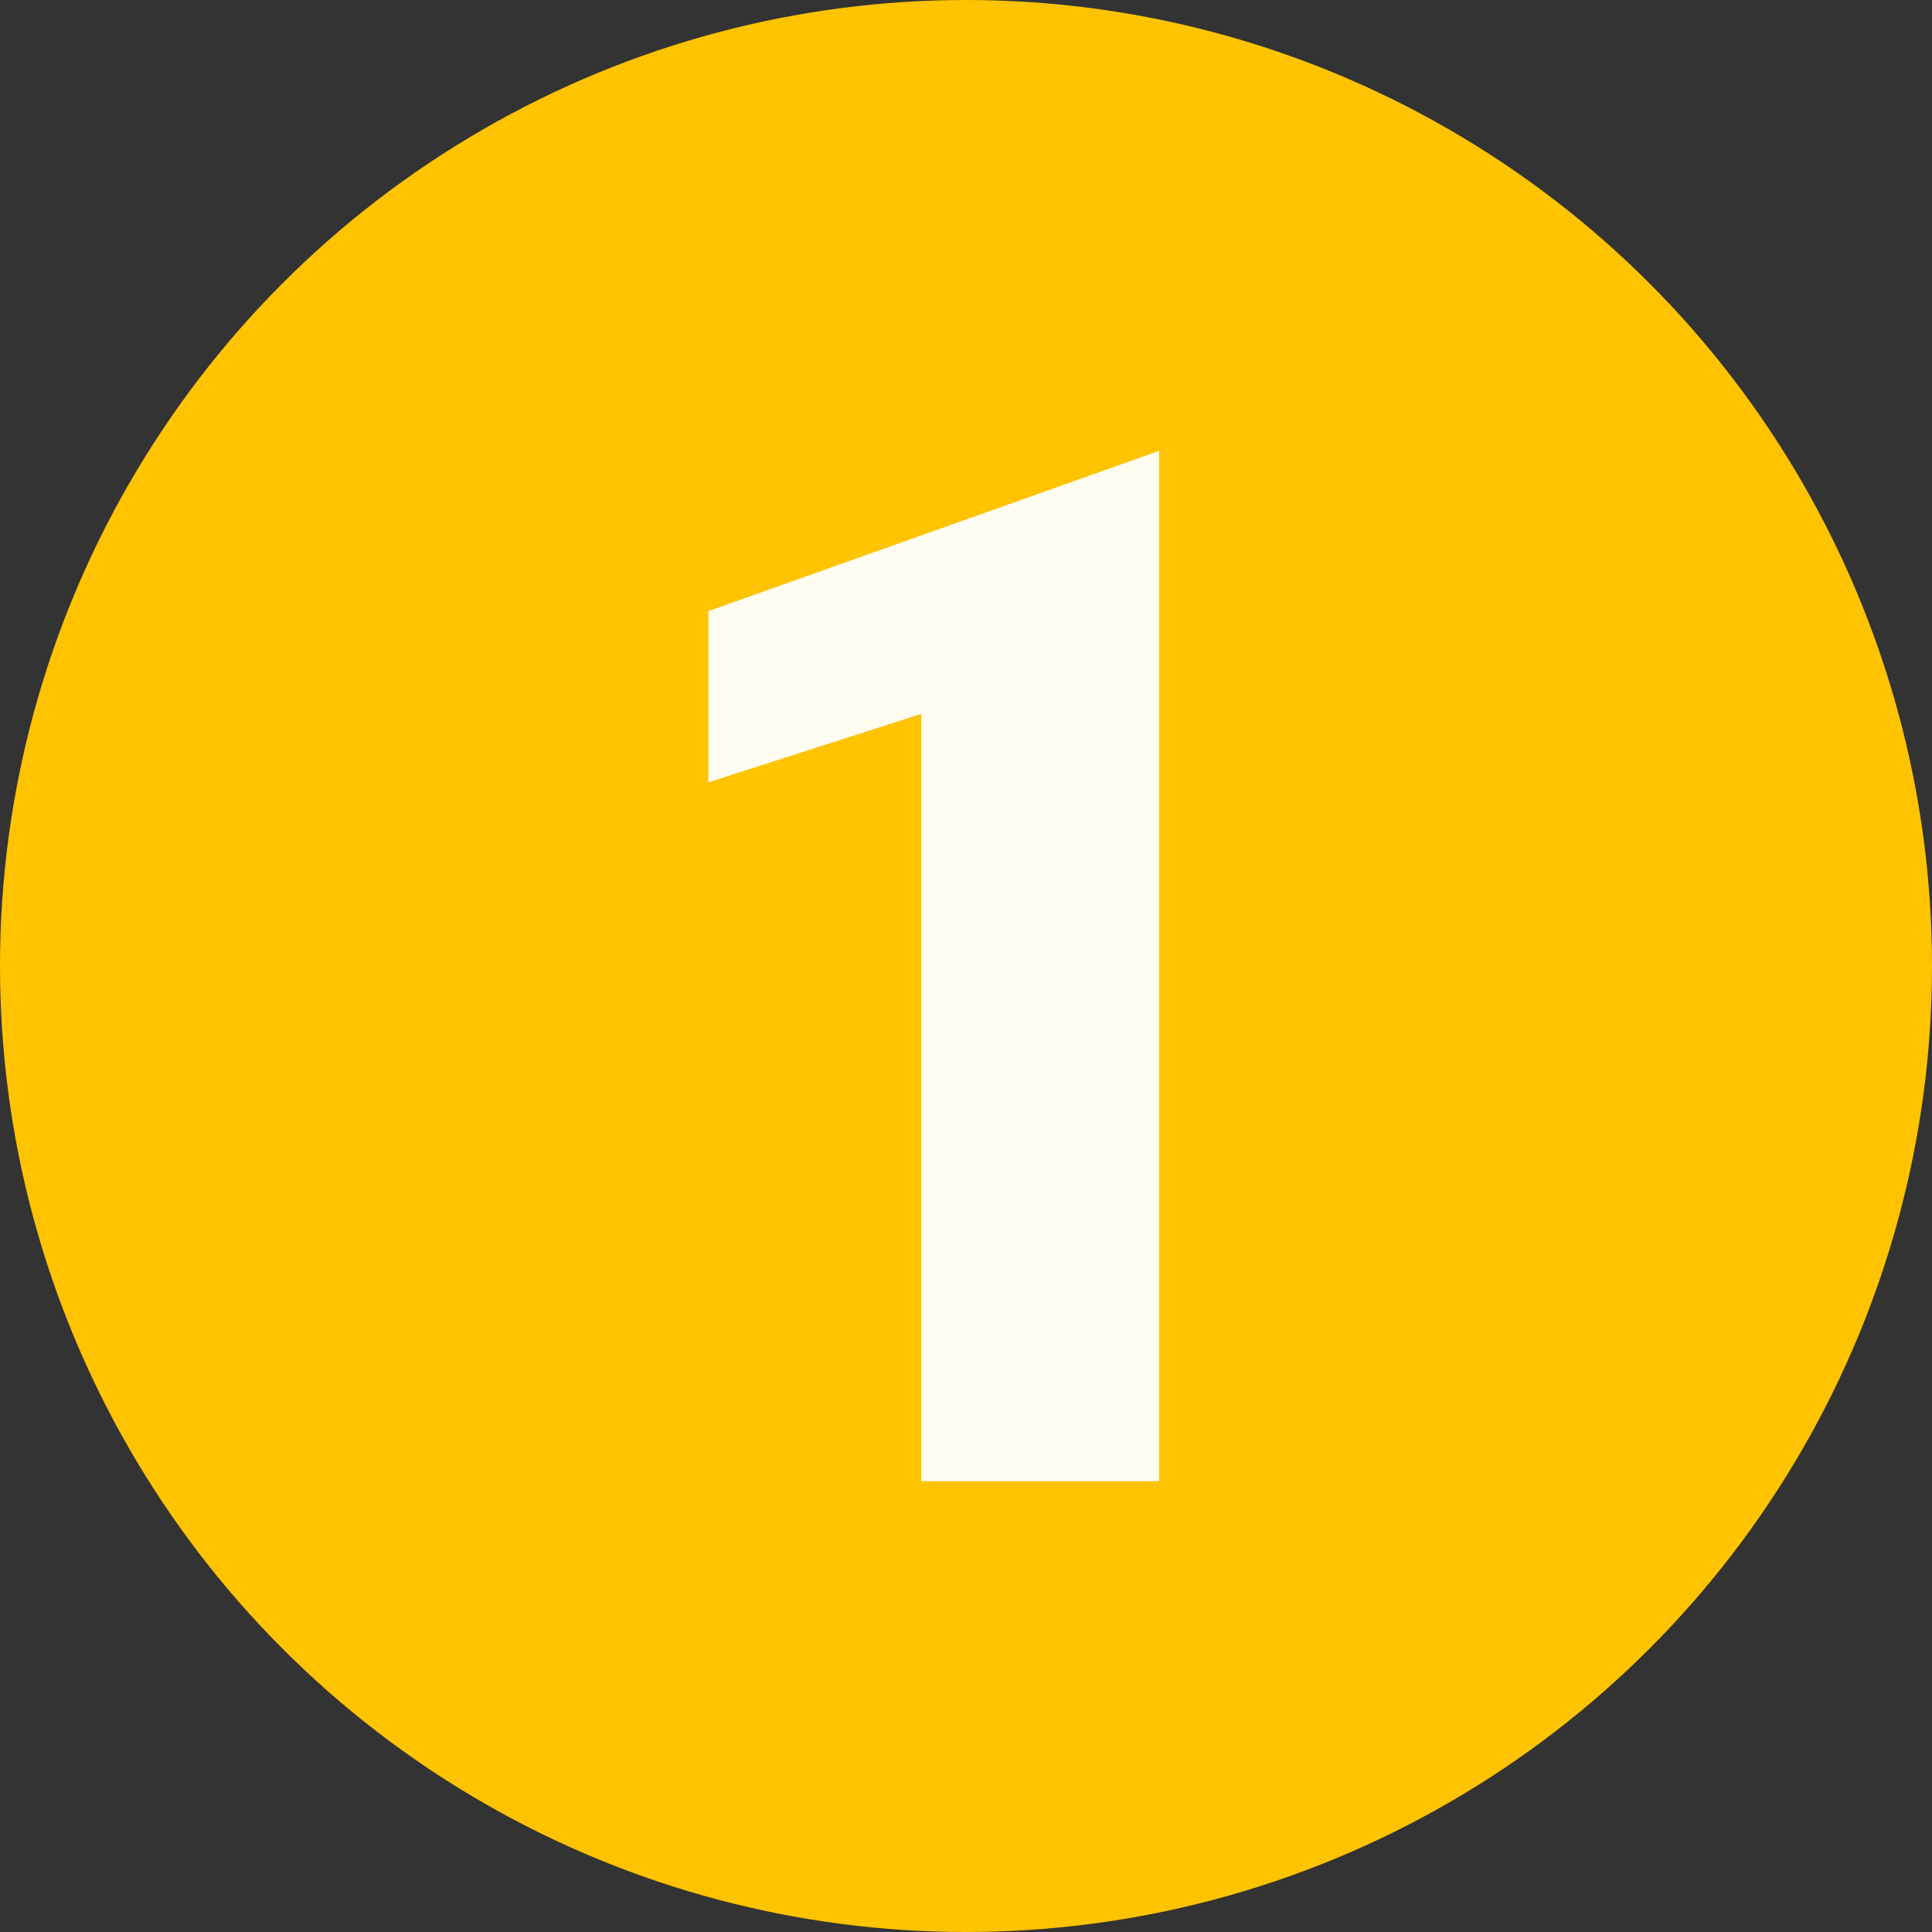 <svg xmlns="http://www.w3.org/2000/svg" width="30" height="30" viewBox="0 0 30 30" fill="none"><rect x="0" y="0" width="30" height="30" fill="#333333" stroke="none"/><circle cx="15" cy="15" r="15" fill="#FFC300"></circle><path d="M11 12.148V9.489L18 7V23H14.305V11.085L11 12.148Z" fill="#FFFCF1"></path></svg>
